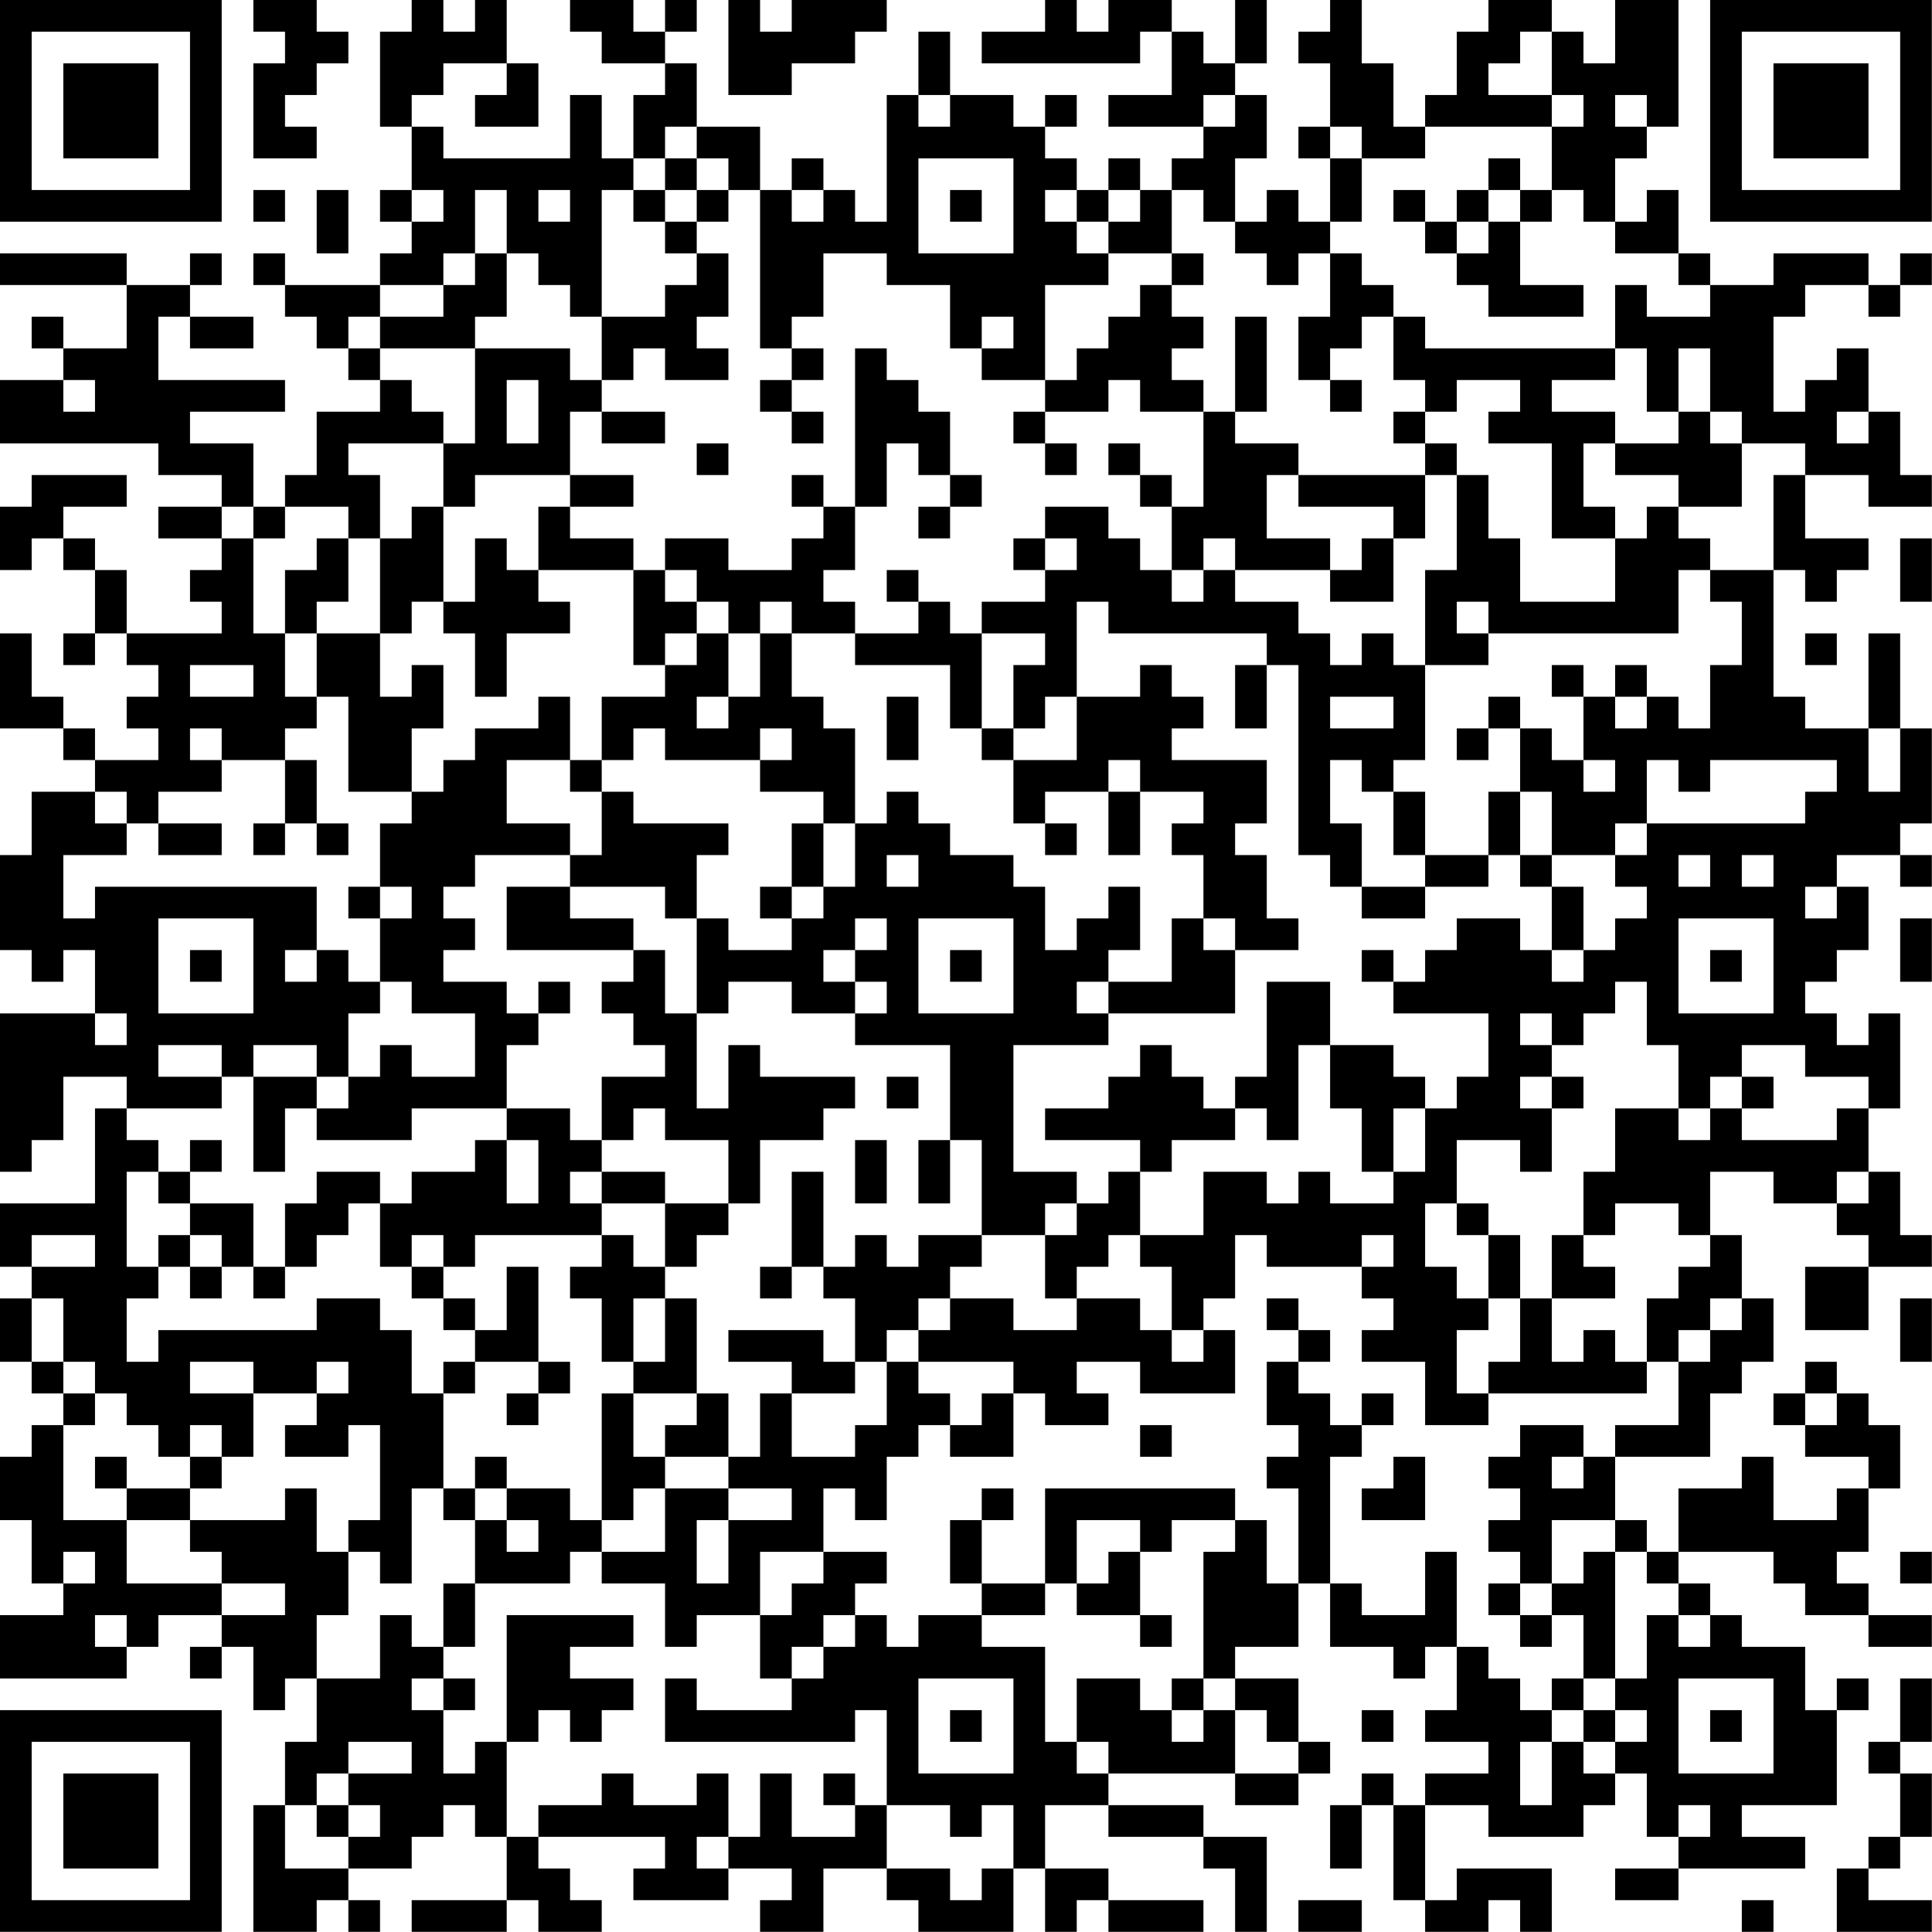 <?xml version="1.0" encoding="UTF-8"?>
<svg xmlns="http://www.w3.org/2000/svg" version="1.1" width="250" height="250" viewBox="0 0 250 250"><rect x="0" y="0" width="250" height="250" fill="#ffffff"/><g transform="scale(4.098)"><g transform="translate(0,0)"><path fill-rule="evenodd" d="M8 0L8 1L9 1L9 2L8 2L8 5L10 5L10 4L9 4L9 3L10 3L10 2L11 2L11 1L10 1L10 0ZM13 0L13 1L12 1L12 4L13 4L13 6L12 6L12 7L13 7L13 8L12 8L12 9L9 9L9 8L8 8L8 9L9 9L9 10L10 10L10 11L11 11L11 12L12 12L12 13L10 13L10 15L9 15L9 16L8 16L8 14L6 14L6 13L9 13L9 12L5 12L5 10L6 10L6 11L8 11L8 10L6 10L6 9L7 9L7 8L6 8L6 9L4 9L4 8L0 8L0 9L4 9L4 11L2 11L2 10L1 10L1 11L2 11L2 12L0 12L0 14L5 14L5 15L7 15L7 16L5 16L5 17L7 17L7 18L6 18L6 19L7 19L7 20L4 20L4 18L3 18L3 17L2 17L2 16L4 16L4 15L1 15L1 16L0 16L0 18L1 18L1 17L2 17L2 18L3 18L3 20L2 20L2 21L3 21L3 20L4 20L4 21L5 21L5 22L4 22L4 23L5 23L5 24L3 24L3 23L2 23L2 22L1 22L1 20L0 20L0 23L2 23L2 24L3 24L3 25L1 25L1 27L0 27L0 30L1 30L1 31L2 31L2 30L3 30L3 32L0 32L0 37L1 37L1 36L2 36L2 34L4 34L4 35L3 35L3 38L0 38L0 40L1 40L1 41L0 41L0 43L1 43L1 44L2 44L2 45L1 45L1 46L0 46L0 48L1 48L1 50L2 50L2 51L0 51L0 53L4 53L4 52L5 52L5 51L7 51L7 52L6 52L6 53L7 53L7 52L8 52L8 54L9 54L9 53L10 53L10 55L9 55L9 57L8 57L8 61L10 61L10 60L11 60L11 61L12 61L12 60L11 60L11 59L13 59L13 58L14 58L14 57L15 57L15 58L16 58L16 60L13 60L13 61L16 61L16 60L17 60L17 61L19 61L19 60L18 60L18 59L17 59L17 58L21 58L21 59L20 59L20 60L23 60L23 59L25 59L25 60L24 60L24 61L26 61L26 59L28 59L28 60L29 60L29 61L32 61L32 59L33 59L33 61L34 61L34 60L35 60L35 61L38 61L38 60L35 60L35 59L33 59L33 57L35 57L35 58L38 58L38 59L39 59L39 61L40 61L40 58L38 58L38 57L35 57L35 56L39 56L39 57L41 57L41 56L42 56L42 55L41 55L41 53L39 53L39 52L41 52L41 50L42 50L42 52L44 52L44 53L45 53L45 52L46 52L46 54L45 54L45 55L47 55L47 56L45 56L45 57L44 57L44 56L43 56L43 57L42 57L42 59L43 59L43 57L44 57L44 60L45 60L45 61L47 61L47 60L48 60L48 61L49 61L49 59L46 59L46 60L45 60L45 57L47 57L47 58L50 58L50 57L51 57L51 56L52 56L52 58L53 58L53 59L51 59L51 60L53 60L53 59L57 59L57 58L55 58L55 57L58 57L58 54L59 54L59 53L58 53L58 54L57 54L57 52L55 52L55 51L54 51L54 50L53 50L53 49L56 49L56 50L57 50L57 51L59 51L59 52L61 52L61 51L59 51L59 50L58 50L58 49L59 49L59 47L60 47L60 45L59 45L59 44L58 44L58 43L57 43L57 44L56 44L56 45L57 45L57 46L59 46L59 47L58 47L58 48L56 48L56 46L55 46L55 47L53 47L53 49L52 49L52 48L51 48L51 46L54 46L54 44L55 44L55 43L56 43L56 41L55 41L55 39L54 39L54 37L56 37L56 38L58 38L58 39L59 39L59 40L57 40L57 42L59 42L59 40L61 40L61 39L60 39L60 37L59 37L59 35L60 35L60 32L59 32L59 33L58 33L58 32L57 32L57 31L58 31L58 30L59 30L59 28L58 28L58 27L60 27L60 28L61 28L61 27L60 27L60 26L61 26L61 23L60 23L60 20L59 20L59 23L57 23L57 22L56 22L56 18L57 18L57 19L58 19L58 18L59 18L59 17L57 17L57 15L59 15L59 16L61 16L61 15L60 15L60 13L59 13L59 11L58 11L58 12L57 12L57 13L56 13L56 10L57 10L57 9L59 9L59 10L60 10L60 9L61 9L61 8L60 8L60 9L59 9L59 8L56 8L56 9L54 9L54 8L53 8L53 6L52 6L52 7L51 7L51 5L52 5L52 4L53 4L53 0L51 0L51 2L50 2L50 1L49 1L49 0L47 0L47 1L46 1L46 3L45 3L45 4L44 4L44 2L43 2L43 0L42 0L42 1L41 1L41 2L42 2L42 4L41 4L41 5L42 5L42 7L41 7L41 6L40 6L40 7L39 7L39 5L40 5L40 3L39 3L39 2L40 2L40 0L39 0L39 2L38 2L38 1L37 1L37 0L35 0L35 1L34 1L34 0L33 0L33 1L31 1L31 2L36 2L36 1L37 1L37 3L35 3L35 4L38 4L38 5L37 5L37 6L36 6L36 5L35 5L35 6L34 6L34 5L33 5L33 4L34 4L34 3L33 3L33 4L32 4L32 3L30 3L30 1L29 1L29 3L28 3L28 7L27 7L27 6L26 6L26 5L25 5L25 6L24 6L24 4L22 4L22 2L21 2L21 1L22 1L22 0L21 0L21 1L20 1L20 0L18 0L18 1L19 1L19 2L21 2L21 3L20 3L20 5L19 5L19 3L18 3L18 5L14 5L14 4L13 4L13 3L14 3L14 2L16 2L16 3L15 3L15 4L17 4L17 2L16 2L16 0L15 0L15 1L14 1L14 0ZM23 0L23 3L25 3L25 2L27 2L27 1L28 1L28 0L25 0L25 1L24 1L24 0ZM48 1L48 2L47 2L47 3L49 3L49 4L45 4L45 5L43 5L43 4L42 4L42 5L43 5L43 7L42 7L42 8L41 8L41 9L40 9L40 8L39 8L39 7L38 7L38 6L37 6L37 8L35 8L35 7L36 7L36 6L35 6L35 7L34 7L34 6L33 6L33 7L34 7L34 8L35 8L35 9L33 9L33 12L31 12L31 11L32 11L32 10L31 10L31 11L30 11L30 9L28 9L28 8L26 8L26 10L25 10L25 11L24 11L24 6L23 6L23 5L22 5L22 4L21 4L21 5L20 5L20 6L19 6L19 10L18 10L18 9L17 9L17 8L16 8L16 6L15 6L15 8L14 8L14 9L12 9L12 10L11 10L11 11L12 11L12 12L13 12L13 13L14 13L14 14L11 14L11 15L12 15L12 17L11 17L11 16L9 16L9 17L8 17L8 16L7 16L7 17L8 17L8 20L9 20L9 22L10 22L10 23L9 23L9 24L7 24L7 23L6 23L6 24L7 24L7 25L5 25L5 26L4 26L4 25L3 25L3 26L4 26L4 27L2 27L2 29L3 29L3 28L10 28L10 30L9 30L9 31L10 31L10 30L11 30L11 31L12 31L12 32L11 32L11 34L10 34L10 33L8 33L8 34L7 34L7 33L5 33L5 34L7 34L7 35L4 35L4 36L5 36L5 37L4 37L4 40L5 40L5 41L4 41L4 43L5 43L5 42L10 42L10 41L12 41L12 42L13 42L13 44L14 44L14 47L13 47L13 50L12 50L12 49L11 49L11 48L12 48L12 45L11 45L11 46L9 46L9 45L10 45L10 44L11 44L11 43L10 43L10 44L8 44L8 43L6 43L6 44L8 44L8 46L7 46L7 45L6 45L6 46L5 46L5 45L4 45L4 44L3 44L3 43L2 43L2 41L1 41L1 43L2 43L2 44L3 44L3 45L2 45L2 48L4 48L4 50L7 50L7 51L9 51L9 50L7 50L7 49L6 49L6 48L9 48L9 47L10 47L10 49L11 49L11 51L10 51L10 53L12 53L12 51L13 51L13 52L14 52L14 53L13 53L13 54L14 54L14 56L15 56L15 55L16 55L16 58L17 58L17 57L19 57L19 56L20 56L20 57L22 57L22 56L23 56L23 58L22 58L22 59L23 59L23 58L24 58L24 56L25 56L25 58L27 58L27 57L28 57L28 59L30 59L30 60L31 60L31 59L32 59L32 57L31 57L31 58L30 58L30 57L28 57L28 54L27 54L27 55L21 55L21 53L22 53L22 54L25 54L25 53L26 53L26 52L27 52L27 51L28 51L28 52L29 52L29 51L31 51L31 52L33 52L33 55L34 55L34 56L35 56L35 55L34 55L34 53L36 53L36 54L37 54L37 55L38 55L38 54L39 54L39 56L41 56L41 55L40 55L40 54L39 54L39 53L38 53L38 49L39 49L39 48L40 48L40 50L41 50L41 47L40 47L40 46L41 46L41 45L40 45L40 43L41 43L41 44L42 44L42 45L43 45L43 46L42 46L42 50L43 50L43 51L45 51L45 49L46 49L46 52L47 52L47 53L48 53L48 54L49 54L49 55L48 55L48 57L49 57L49 55L50 55L50 56L51 56L51 55L52 55L52 54L51 54L51 53L52 53L52 51L53 51L53 52L54 52L54 51L53 51L53 50L52 50L52 49L51 49L51 48L49 48L49 50L48 50L48 49L47 49L47 48L48 48L48 47L47 47L47 46L48 46L48 45L50 45L50 46L49 46L49 47L50 47L50 46L51 46L51 45L53 45L53 43L54 43L54 42L55 42L55 41L54 41L54 42L53 42L53 43L52 43L52 41L53 41L53 40L54 40L54 39L53 39L53 38L51 38L51 39L50 39L50 37L51 37L51 35L53 35L53 36L54 36L54 35L55 35L55 36L58 36L58 35L59 35L59 34L57 34L57 33L55 33L55 34L54 34L54 35L53 35L53 33L52 33L52 31L51 31L51 32L50 32L50 33L49 33L49 32L48 32L48 33L49 33L49 34L48 34L48 35L49 35L49 37L48 37L48 36L46 36L46 38L45 38L45 40L46 40L46 41L47 41L47 42L46 42L46 44L47 44L47 45L45 45L45 43L43 43L43 42L44 42L44 41L43 41L43 40L44 40L44 39L43 39L43 40L40 40L40 39L39 39L39 41L38 41L38 42L37 42L37 40L36 40L36 39L38 39L38 37L40 37L40 38L41 38L41 37L42 37L42 38L44 38L44 37L45 37L45 35L46 35L46 34L47 34L47 32L44 32L44 31L45 31L45 30L46 30L46 29L48 29L48 30L49 30L49 31L50 31L50 30L51 30L51 29L52 29L52 28L51 28L51 27L52 27L52 26L57 26L57 25L58 25L58 24L54 24L54 25L53 25L53 24L52 24L52 26L51 26L51 27L49 27L49 25L48 25L48 23L49 23L49 24L50 24L50 25L51 25L51 24L50 24L50 22L51 22L51 23L52 23L52 22L53 22L53 23L54 23L54 21L55 21L55 19L54 19L54 18L56 18L56 15L57 15L57 14L55 14L55 13L54 13L54 11L53 11L53 13L52 13L52 11L51 11L51 9L52 9L52 10L54 10L54 9L53 9L53 8L51 8L51 7L50 7L50 6L49 6L49 4L50 4L50 3L49 3L49 1ZM29 3L29 4L30 4L30 3ZM38 3L38 4L39 4L39 3ZM51 3L51 4L52 4L52 3ZM21 5L21 6L20 6L20 7L21 7L21 8L22 8L22 9L21 9L21 10L19 10L19 12L18 12L18 11L15 11L15 10L16 10L16 8L15 8L15 9L14 9L14 10L12 10L12 11L15 11L15 14L14 14L14 16L13 16L13 17L12 17L12 20L10 20L10 19L11 19L11 17L10 17L10 18L9 18L9 20L10 20L10 22L11 22L11 25L13 25L13 26L12 26L12 28L11 28L11 29L12 29L12 31L13 31L13 32L15 32L15 34L13 34L13 33L12 33L12 34L11 34L11 35L10 35L10 34L8 34L8 37L9 37L9 35L10 35L10 36L13 36L13 35L16 35L16 36L15 36L15 37L13 37L13 38L12 38L12 37L10 37L10 38L9 38L9 40L8 40L8 38L6 38L6 37L7 37L7 36L6 36L6 37L5 37L5 38L6 38L6 39L5 39L5 40L6 40L6 41L7 41L7 40L8 40L8 41L9 41L9 40L10 40L10 39L11 39L11 38L12 38L12 40L13 40L13 41L14 41L14 42L15 42L15 43L14 43L14 44L15 44L15 43L17 43L17 44L16 44L16 45L17 45L17 44L18 44L18 43L17 43L17 40L16 40L16 42L15 42L15 41L14 41L14 40L15 40L15 39L19 39L19 40L18 40L18 41L19 41L19 43L20 43L20 44L19 44L19 48L18 48L18 47L16 47L16 46L15 46L15 47L14 47L14 48L15 48L15 50L14 50L14 52L15 52L15 50L18 50L18 49L19 49L19 50L21 50L21 52L22 52L22 51L24 51L24 53L25 53L25 52L26 52L26 51L27 51L27 50L28 50L28 49L26 49L26 47L27 47L27 48L28 48L28 46L29 46L29 45L30 45L30 46L32 46L32 44L33 44L33 45L35 45L35 44L34 44L34 43L36 43L36 44L39 44L39 42L38 42L38 43L37 43L37 42L36 42L36 41L34 41L34 40L35 40L35 39L36 39L36 37L37 37L37 36L39 36L39 35L40 35L40 36L41 36L41 33L42 33L42 35L43 35L43 37L44 37L44 35L45 35L45 34L44 34L44 33L42 33L42 31L40 31L40 34L39 34L39 35L38 35L38 34L37 34L37 33L36 33L36 34L35 34L35 35L33 35L33 36L36 36L36 37L35 37L35 38L34 38L34 37L32 37L32 33L35 33L35 32L39 32L39 30L41 30L41 29L40 29L40 27L39 27L39 26L40 26L40 24L37 24L37 23L38 23L38 22L37 22L37 21L36 21L36 22L34 22L34 19L35 19L35 20L40 20L40 21L39 21L39 23L40 23L40 21L41 21L41 27L42 27L42 28L43 28L43 29L45 29L45 28L47 28L47 27L48 27L48 28L49 28L49 30L50 30L50 28L49 28L49 27L48 27L48 25L47 25L47 27L45 27L45 25L44 25L44 24L45 24L45 21L47 21L47 20L53 20L53 18L54 18L54 17L53 17L53 16L55 16L55 14L54 14L54 13L53 13L53 14L51 14L51 13L49 13L49 12L51 12L51 11L45 11L45 10L44 10L44 9L43 9L43 8L42 8L42 10L41 10L41 12L42 12L42 13L43 13L43 12L42 12L42 11L43 11L43 10L44 10L44 12L45 12L45 13L44 13L44 14L45 14L45 15L41 15L41 14L39 14L39 13L40 13L40 10L39 10L39 13L38 13L38 12L37 12L37 11L38 11L38 10L37 10L37 9L38 9L38 8L37 8L37 9L36 9L36 10L35 10L35 11L34 11L34 12L33 12L33 13L32 13L32 14L33 14L33 15L34 15L34 14L33 14L33 13L35 13L35 12L36 12L36 13L38 13L38 16L37 16L37 15L36 15L36 14L35 14L35 15L36 15L36 16L37 16L37 18L36 18L36 17L35 17L35 16L33 16L33 17L32 17L32 18L33 18L33 19L31 19L31 20L30 20L30 19L29 19L29 18L28 18L28 19L29 19L29 20L27 20L27 19L26 19L26 18L27 18L27 16L28 16L28 14L29 14L29 15L30 15L30 16L29 16L29 17L30 17L30 16L31 16L31 15L30 15L30 13L29 13L29 12L28 12L28 11L27 11L27 16L26 16L26 15L25 15L25 16L26 16L26 17L25 17L25 18L23 18L23 17L21 17L21 18L20 18L20 17L18 17L18 16L20 16L20 15L18 15L18 13L19 13L19 14L21 14L21 13L19 13L19 12L20 12L20 11L21 11L21 12L23 12L23 11L22 11L22 10L23 10L23 8L22 8L22 7L23 7L23 6L22 6L22 5ZM29 5L29 8L32 8L32 5ZM47 5L47 6L46 6L46 7L45 7L45 6L44 6L44 7L45 7L45 8L46 8L46 9L47 9L47 10L50 10L50 9L48 9L48 7L49 7L49 6L48 6L48 5ZM8 6L8 7L9 7L9 6ZM10 6L10 8L11 8L11 6ZM13 6L13 7L14 7L14 6ZM17 6L17 7L18 7L18 6ZM21 6L21 7L22 7L22 6ZM25 6L25 7L26 7L26 6ZM30 6L30 7L31 7L31 6ZM47 6L47 7L46 7L46 8L47 8L47 7L48 7L48 6ZM25 11L25 12L24 12L24 13L25 13L25 14L26 14L26 13L25 13L25 12L26 12L26 11ZM2 12L2 13L3 13L3 12ZM16 12L16 14L17 14L17 12ZM46 12L46 13L45 13L45 14L46 14L46 15L45 15L45 17L44 17L44 16L41 16L41 15L40 15L40 17L42 17L42 18L39 18L39 17L38 17L38 18L37 18L37 19L38 19L38 18L39 18L39 19L41 19L41 20L42 20L42 21L43 21L43 20L44 20L44 21L45 21L45 18L46 18L46 15L47 15L47 17L48 17L48 19L51 19L51 17L52 17L52 16L53 16L53 15L51 15L51 14L50 14L50 16L51 16L51 17L49 17L49 14L47 14L47 13L48 13L48 12ZM58 13L58 14L59 14L59 13ZM22 14L22 15L23 15L23 14ZM15 15L15 16L14 16L14 19L13 19L13 20L12 20L12 22L13 22L13 21L14 21L14 23L13 23L13 25L14 25L14 24L15 24L15 23L17 23L17 22L18 22L18 24L16 24L16 26L18 26L18 27L15 27L15 28L14 28L14 29L15 29L15 30L14 30L14 31L16 31L16 32L17 32L17 33L16 33L16 35L18 35L18 36L19 36L19 37L18 37L18 38L19 38L19 39L20 39L20 40L21 40L21 41L20 41L20 43L21 43L21 41L22 41L22 44L20 44L20 46L21 46L21 47L20 47L20 48L19 48L19 49L21 49L21 47L23 47L23 48L22 48L22 50L23 50L23 48L25 48L25 47L23 47L23 46L24 46L24 44L25 44L25 46L27 46L27 45L28 45L28 43L29 43L29 44L30 44L30 45L31 45L31 44L32 44L32 43L29 43L29 42L30 42L30 41L32 41L32 42L34 42L34 41L33 41L33 39L34 39L34 38L33 38L33 39L31 39L31 36L30 36L30 33L27 33L27 32L28 32L28 31L27 31L27 30L28 30L28 29L27 29L27 30L26 30L26 31L27 31L27 32L25 32L25 31L23 31L23 32L22 32L22 29L23 29L23 30L25 30L25 29L26 29L26 28L27 28L27 26L28 26L28 25L29 25L29 26L30 26L30 27L32 27L32 28L33 28L33 30L34 30L34 29L35 29L35 28L36 28L36 30L35 30L35 31L34 31L34 32L35 32L35 31L37 31L37 29L38 29L38 30L39 30L39 29L38 29L38 27L37 27L37 26L38 26L38 25L36 25L36 24L35 24L35 25L33 25L33 26L32 26L32 24L34 24L34 22L33 22L33 23L32 23L32 21L33 21L33 20L31 20L31 23L30 23L30 21L27 21L27 20L25 20L25 19L24 19L24 20L23 20L23 19L22 19L22 18L21 18L21 19L22 19L22 20L21 20L21 21L20 21L20 18L17 18L17 16L18 16L18 15ZM15 17L15 19L14 19L14 20L15 20L15 22L16 22L16 20L18 20L18 19L17 19L17 18L16 18L16 17ZM33 17L33 18L34 18L34 17ZM43 17L43 18L42 18L42 19L44 19L44 17ZM60 17L60 19L61 19L61 17ZM46 19L46 20L47 20L47 19ZM22 20L22 21L21 21L21 22L19 22L19 24L18 24L18 25L19 25L19 27L18 27L18 28L16 28L16 30L20 30L20 31L19 31L19 32L20 32L20 33L21 33L21 34L19 34L19 36L20 36L20 35L21 35L21 36L23 36L23 38L21 38L21 37L19 37L19 38L21 38L21 40L22 40L22 39L23 39L23 38L24 38L24 36L26 36L26 35L27 35L27 34L24 34L24 33L23 33L23 35L22 35L22 32L21 32L21 30L20 30L20 29L18 29L18 28L21 28L21 29L22 29L22 27L23 27L23 26L20 26L20 25L19 25L19 24L20 24L20 23L21 23L21 24L24 24L24 25L26 25L26 26L25 26L25 28L24 28L24 29L25 29L25 28L26 28L26 26L27 26L27 23L26 23L26 22L25 22L25 20L24 20L24 22L23 22L23 20ZM57 20L57 21L58 21L58 20ZM6 21L6 22L8 22L8 21ZM49 21L49 22L50 22L50 21ZM51 21L51 22L52 22L52 21ZM22 22L22 23L23 23L23 22ZM28 22L28 24L29 24L29 22ZM42 22L42 23L44 23L44 22ZM47 22L47 23L46 23L46 24L47 24L47 23L48 23L48 22ZM24 23L24 24L25 24L25 23ZM31 23L31 24L32 24L32 23ZM59 23L59 25L60 25L60 23ZM9 24L9 26L8 26L8 27L9 27L9 26L10 26L10 27L11 27L11 26L10 26L10 24ZM42 24L42 26L43 26L43 28L45 28L45 27L44 27L44 25L43 25L43 24ZM35 25L35 27L36 27L36 25ZM5 26L5 27L7 27L7 26ZM33 26L33 27L34 27L34 26ZM28 27L28 28L29 28L29 27ZM53 27L53 28L54 28L54 27ZM55 27L55 28L56 28L56 27ZM12 28L12 29L13 29L13 28ZM57 28L57 29L58 29L58 28ZM5 29L5 32L8 32L8 29ZM29 29L29 32L32 32L32 29ZM53 29L53 32L56 32L56 29ZM60 29L60 31L61 31L61 29ZM6 30L6 31L7 31L7 30ZM30 30L30 31L31 31L31 30ZM43 30L43 31L44 31L44 30ZM54 30L54 31L55 31L55 30ZM17 31L17 32L18 32L18 31ZM3 32L3 33L4 33L4 32ZM28 34L28 35L29 35L29 34ZM49 34L49 35L50 35L50 34ZM55 34L55 35L56 35L56 34ZM16 36L16 38L17 38L17 36ZM27 36L27 38L28 38L28 36ZM29 36L29 38L30 38L30 36ZM25 37L25 40L24 40L24 41L25 41L25 40L26 40L26 41L27 41L27 43L26 43L26 42L23 42L23 43L25 43L25 44L27 44L27 43L28 43L28 42L29 42L29 41L30 41L30 40L31 40L31 39L29 39L29 40L28 40L28 39L27 39L27 40L26 40L26 37ZM58 37L58 38L59 38L59 37ZM46 38L46 39L47 39L47 41L48 41L48 43L47 43L47 44L52 44L52 43L51 43L51 42L50 42L50 43L49 43L49 41L51 41L51 40L50 40L50 39L49 39L49 41L48 41L48 39L47 39L47 38ZM1 39L1 40L3 40L3 39ZM6 39L6 40L7 40L7 39ZM13 39L13 40L14 40L14 39ZM40 41L40 42L41 42L41 43L42 43L42 42L41 42L41 41ZM60 41L60 43L61 43L61 41ZM22 44L22 45L21 45L21 46L23 46L23 44ZM43 44L43 45L44 45L44 44ZM57 44L57 45L58 45L58 44ZM36 45L36 46L37 46L37 45ZM3 46L3 47L4 47L4 48L6 48L6 47L7 47L7 46L6 46L6 47L4 47L4 46ZM44 46L44 47L43 47L43 48L45 48L45 46ZM15 47L15 48L16 48L16 49L17 49L17 48L16 48L16 47ZM31 47L31 48L30 48L30 50L31 50L31 51L33 51L33 50L34 50L34 51L36 51L36 52L37 52L37 51L36 51L36 49L37 49L37 48L39 48L39 47L33 47L33 50L31 50L31 48L32 48L32 47ZM34 48L34 50L35 50L35 49L36 49L36 48ZM2 49L2 50L3 50L3 49ZM24 49L24 51L25 51L25 50L26 50L26 49ZM50 49L50 50L49 50L49 51L48 51L48 50L47 50L47 51L48 51L48 52L49 52L49 51L50 51L50 53L49 53L49 54L50 54L50 55L51 55L51 54L50 54L50 53L51 53L51 49ZM60 49L60 50L61 50L61 49ZM3 51L3 52L4 52L4 51ZM16 51L16 55L17 55L17 54L18 54L18 55L19 55L19 54L20 54L20 53L18 53L18 52L20 52L20 51ZM14 53L14 54L15 54L15 53ZM29 53L29 56L32 56L32 53ZM37 53L37 54L38 54L38 53ZM53 53L53 56L56 56L56 53ZM60 53L60 55L59 55L59 56L60 56L60 58L59 58L59 59L58 59L58 61L61 61L61 60L59 60L59 59L60 59L60 58L61 58L61 56L60 56L60 55L61 55L61 53ZM30 54L30 55L31 55L31 54ZM43 54L43 55L44 55L44 54ZM54 54L54 55L55 55L55 54ZM11 55L11 56L10 56L10 57L9 57L9 59L11 59L11 58L12 58L12 57L11 57L11 56L13 56L13 55ZM26 56L26 57L27 57L27 56ZM10 57L10 58L11 58L11 57ZM53 57L53 58L54 58L54 57ZM41 60L41 61L43 61L43 60ZM55 60L55 61L56 61L56 60ZM0 0L0 7L7 7L7 0ZM1 1L1 6L6 6L6 1ZM2 2L2 5L5 5L5 2ZM54 0L54 7L61 7L61 0ZM55 1L55 6L60 6L60 1ZM56 2L56 5L59 5L59 2ZM0 54L0 61L7 61L7 54ZM1 55L1 60L6 60L6 55ZM2 56L2 59L5 59L5 56Z" fill="#000000"/></g></g></svg>
